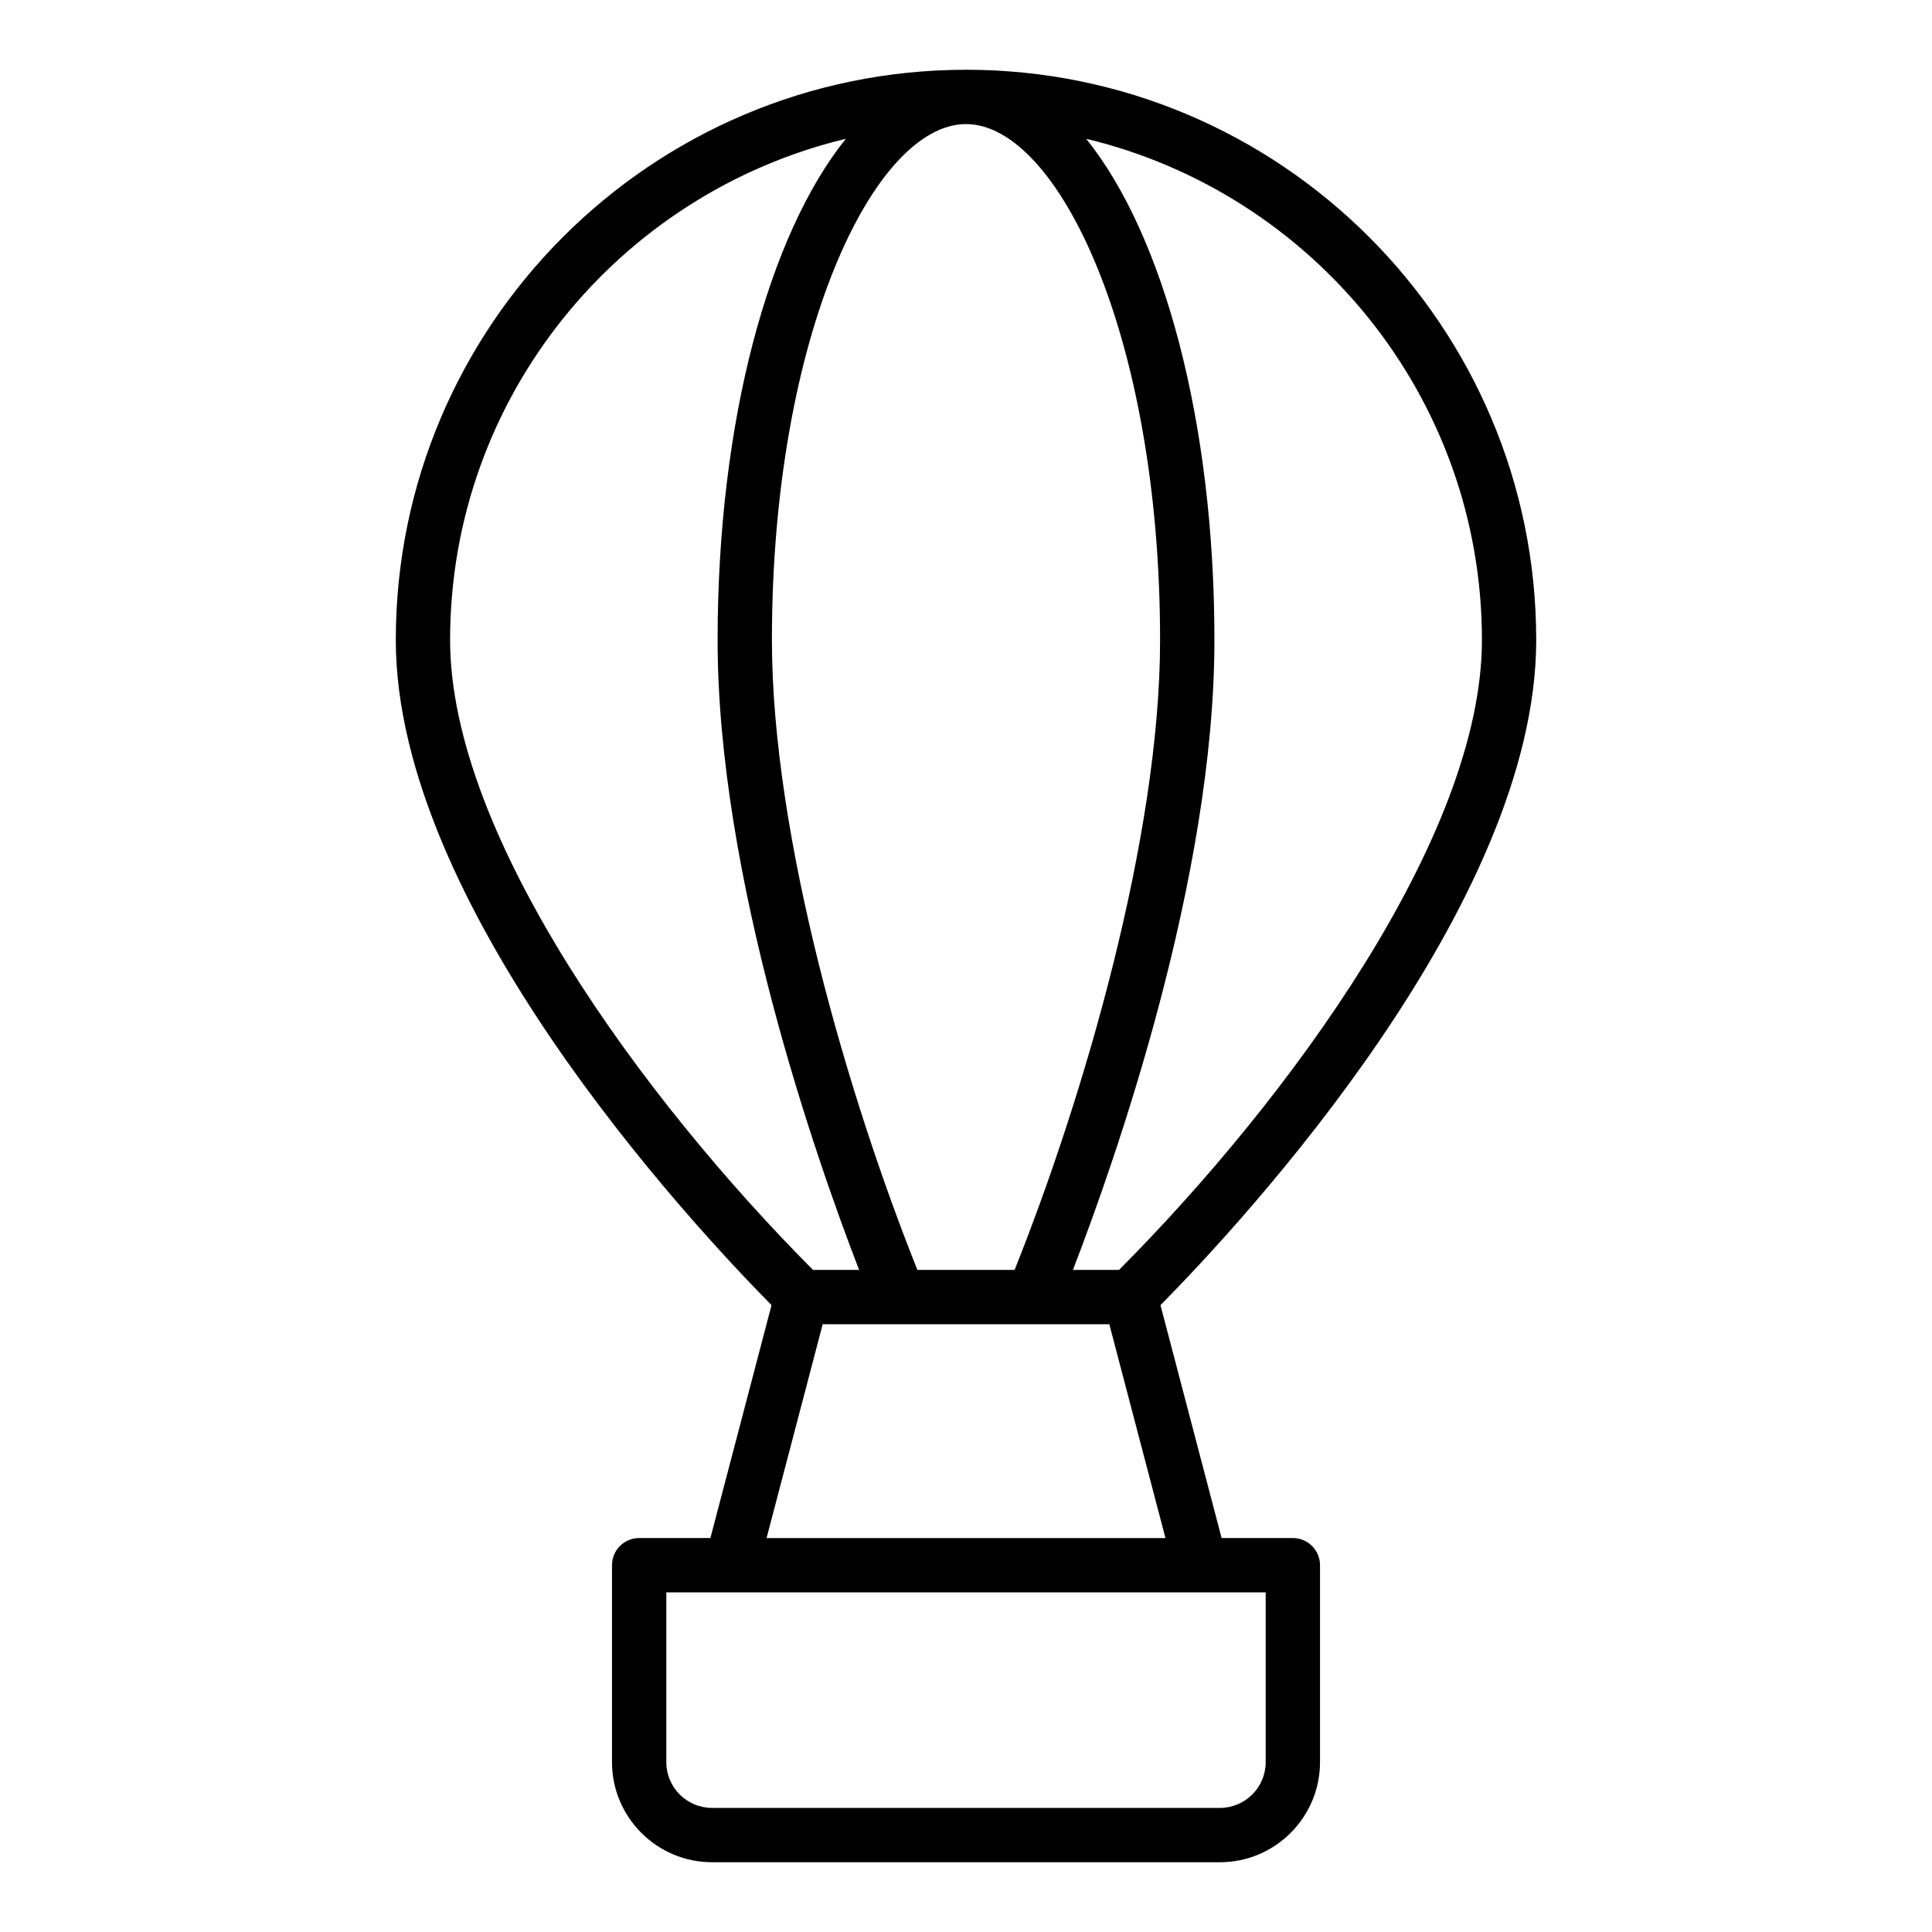 <?xml version="1.0" encoding="UTF-8"?>
<!-- Uploaded to: SVG Repo, www.svgrepo.com, Generator: SVG Repo Mixer Tools -->
<svg fill="#000000" width="800px" height="800px" version="1.1" viewBox="144 144 512 512" xmlns="http://www.w3.org/2000/svg">
 <path d="m400 162.49c-83.324 0-151.11 67.789-151.11 151.11 0 70.305 77.41 153.81 99.574 176.28l-16.199 61.711-18.879 0.004c-3.977 0-7.199 3.219-7.199 7.199v52.195c0 14.621 11.895 26.52 26.52 26.52h134.59c14.621 0 26.52-11.898 26.52-26.52v-52.195c0-3.977-3.223-7.199-7.199-7.199h-18.879l-16.199-61.711c22.168-22.469 99.574-105.98 99.574-176.28 0.004-83.328-67.785-151.12-151.11-151.12zm0 14.395c24.328 0 51.434 56.152 51.434 136.72 0 52.25-20.363 121.45-38.551 166.93h-25.766c-18.191-45.48-38.551-114.68-38.551-166.93-0.004-80.566 27.102-136.72 51.434-136.72zm-136.72 136.72c0-64.406 44.82-118.41 104.87-132.82-20.406 25.387-33.977 74.785-33.977 132.82 0 62.965 26.156 137.56 37.496 166.93h-12.219c-44.848-45.047-96.168-114.92-96.168-166.93zm216.14 252.39v44.996c0 6.688-5.441 12.125-12.125 12.125h-134.59c-6.684 0-12.125-5.441-12.125-12.125v-44.996zm-26.562-14.395h-105.71l14.875-56.672h75.957zm-12.301-71.066h-12.219c11.336-29.371 37.496-103.96 37.496-166.93 0-58.035-13.57-107.44-33.977-132.82 60.051 14.41 104.87 68.414 104.87 132.82-0.004 52.012-51.324 121.88-96.168 166.93z"/>
</svg>